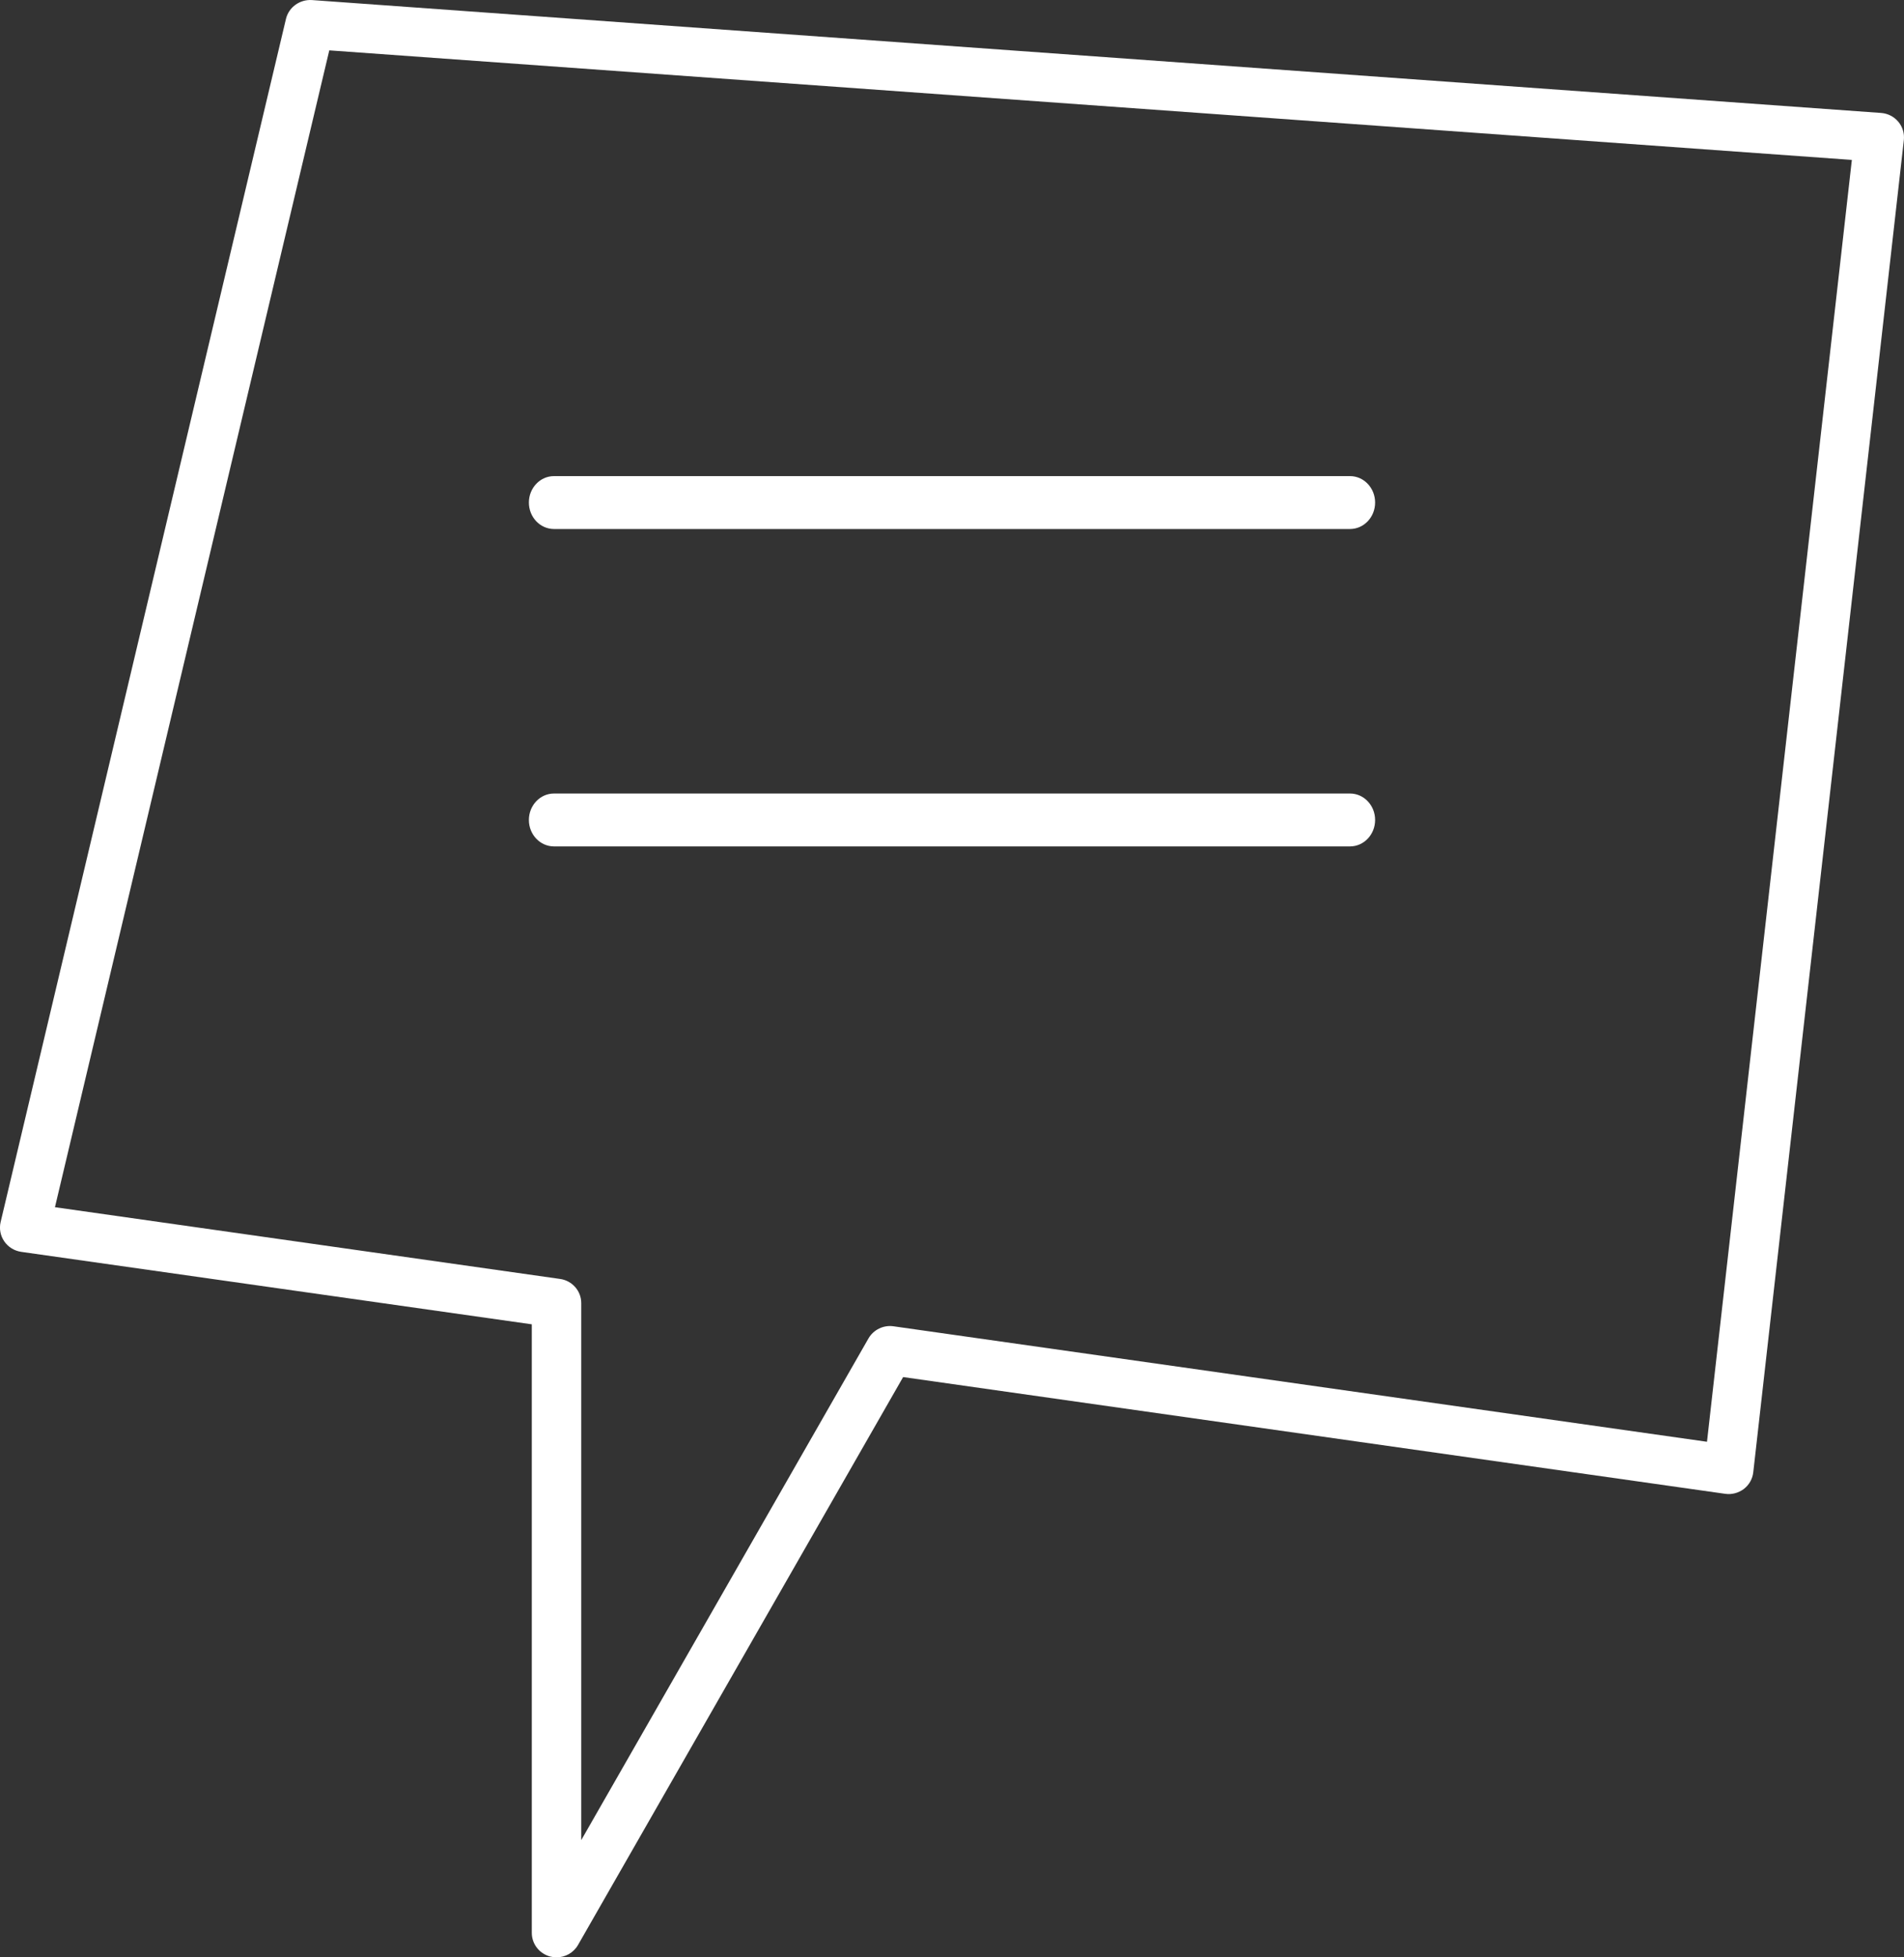 <?xml version="1.0" encoding="UTF-8"?>
<svg width="36px" height="37px" viewBox="0 0 36 37" version="1.1" xmlns="http://www.w3.org/2000/svg" xmlns:xlink="http://www.w3.org/1999/xlink">
    <rect x="0" y="0" width="36" height="37" fill="#333333" stroke="none"/>
    <!-- Generator: Sketch 57.1 (83088) - https://sketch.com -->
    <title>Icon/speech box</title>
    <desc>Created with Sketch.</desc>
    <g id="Icon/speech-box" stroke="none" stroke-width="1" fill="none" fill-rule="evenodd">
        <g id="noun_speech-box_3270514" fill="#fff" fill-rule="nonzero">
            <path d="M10.404,36.985 C10.443,36.995 10.483,37 10.523,37 C10.688,37 10.845,36.913 10.929,36.766 L17.076,26.031 L32.619,28.238 C32.744,28.256 32.871,28.222 32.972,28.146 C33.072,28.069 33.136,27.956 33.15,27.831 L35.997,2.648 C36.011,2.523 35.973,2.397 35.892,2.301 C35.811,2.204 35.693,2.144 35.566,2.135 L5.896,0.001 C5.67,-0.013 5.46,0.135 5.407,0.357 L0.012,23.1 C-0.018,23.226 0.007,23.359 0.081,23.466 C0.155,23.574 0.271,23.645 0.401,23.664 L10.055,25.034 L10.055,36.537 C10.055,36.748 10.198,36.931 10.404,36.985 Z M1.039,22.82 L6.226,0.952 L35.014,3.023 L32.275,27.254 L16.893,25.071 C16.706,25.044 16.516,25.135 16.421,25.3 L10.99,34.784 L10.99,24.633 C10.99,24.403 10.819,24.208 10.589,24.176 L1.039,22.82 Z" id="Shape"></path>
            <path d="M10.475,10 L25.525,10 C25.788,10 26,9.776 26,9.5 C26,9.224 25.788,9 25.525,9 L10.475,9 C10.212,9 10,9.224 10,9.5 C10,9.776 10.212,10 10.475,10 Z" id="Path"></path>
            <path d="M10.475,16 L25.525,16 C25.788,16 26,15.776 26,15.5 C26,15.224 25.788,15 25.525,15 L10.475,15 C10.212,15 10,15.224 10,15.5 C10,15.776 10.212,16 10.475,16 Z" id="Path"></path>
        </g>
    </g>
</svg>